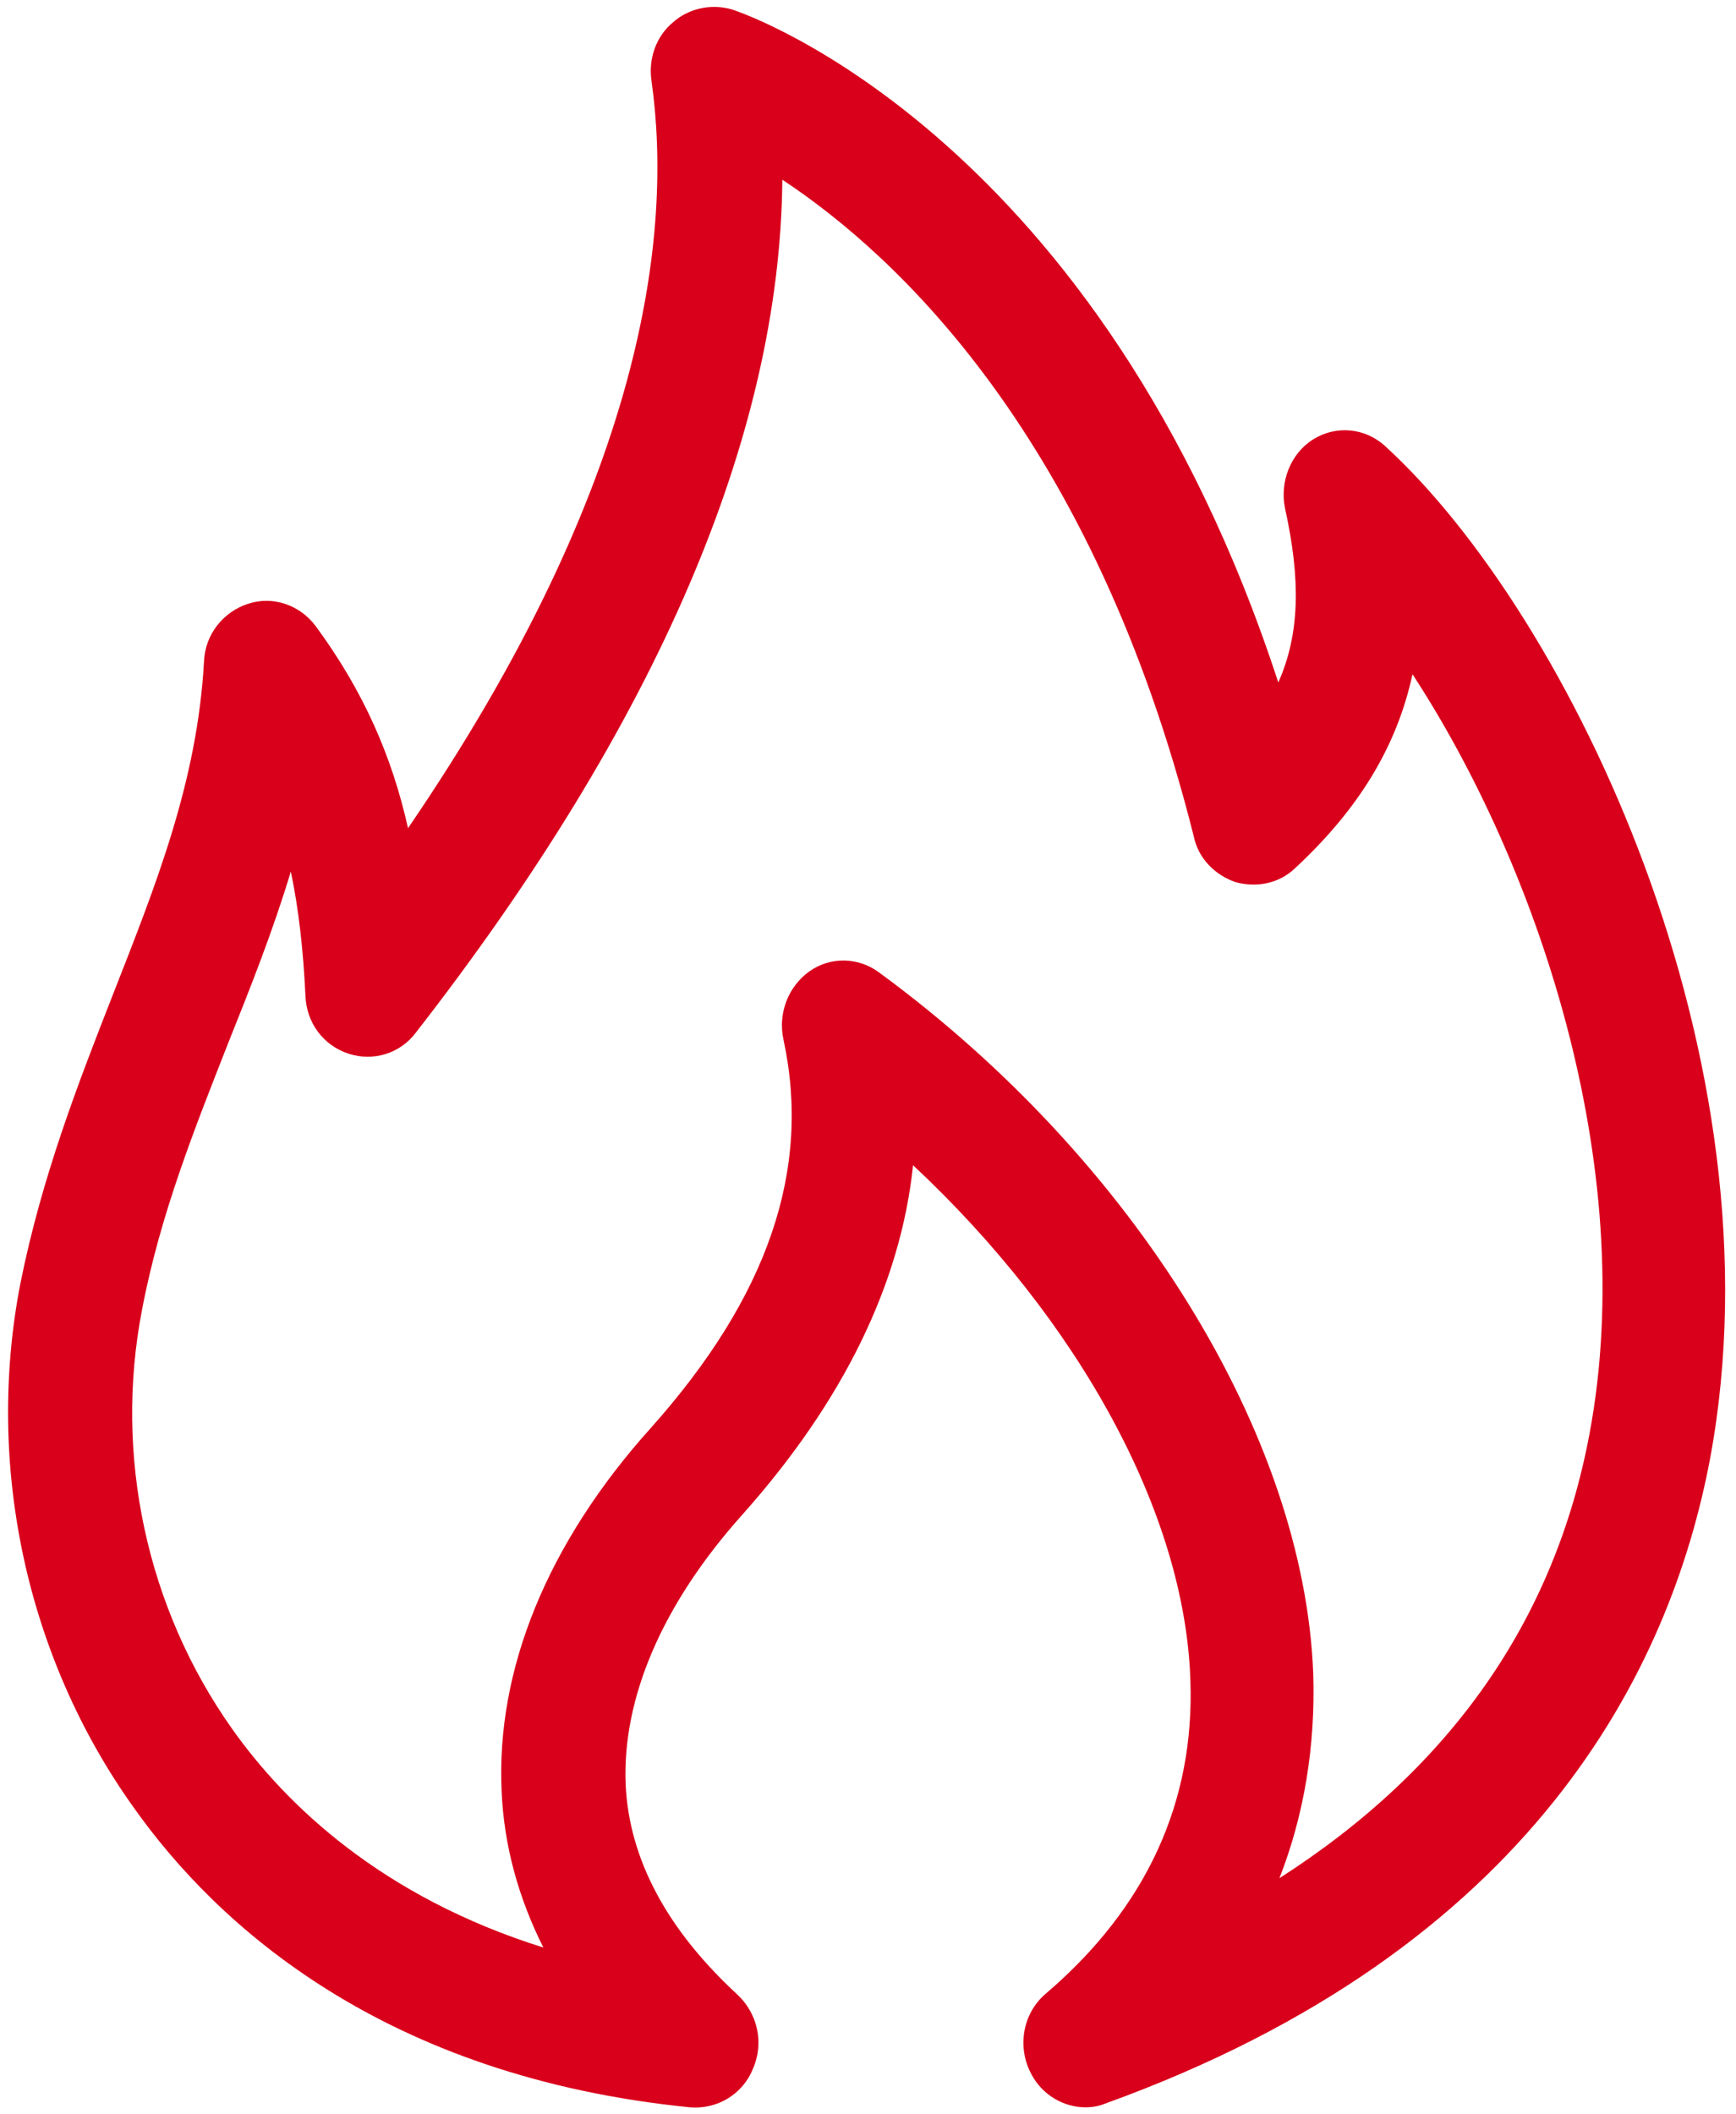 ﻿<?xml version="1.0" encoding="utf-8"?>
<svg version="1.1" xmlns:xlink="http://www.w3.org/1999/xlink" width="23px" height="28px" xmlns="http://www.w3.org/2000/svg">
  <g transform="matrix(1 0 0 1 -1127 -2155 )">
    <path d="M 14.636 27.86  C 14.562 27.891  14.472 27.907  14.382 27.907  C 14.099 27.907  13.815 27.751  13.666 27.471  C 13.471 27.113  13.546 26.662  13.86 26.398  C 15.189 25.262  15.831 23.862  15.771 22.244  C 15.697 20.036  14.293 17.484  12.097 15.431  C 11.933 17.002  11.171 18.558  9.842 20.051  C 8.767 21.249  8.244 22.493  8.289 23.629  C 8.334 24.624  8.842 25.558  9.768 26.413  C 10.036 26.662  10.126 27.051  9.977 27.393  C 9.842 27.736  9.499 27.938  9.14 27.907  C 5.093 27.502  2.882 25.511  1.762 23.924  C 0.344 21.933  -0.194 19.398  0.269 17.002  C 0.553 15.587  1.031 14.358  1.494 13.176  C 2.061 11.729  2.614 10.36  2.703 8.758  C 2.718 8.4  2.957 8.104  3.286 7.996  C 3.614 7.887  3.973 8.011  4.182 8.291  C 4.824 9.162  5.197 10.033  5.406 10.967  C 8.543 6.378  8.916 3.096  8.632 1.073  C 8.588 0.778  8.692 0.482  8.916 0.296  C 9.125 0.109  9.424 0.047  9.693 0.124  C 9.902 0.187  14.577 1.82  16.936 9.038  C 17.22 8.4  17.235 7.684  17.026 6.736  C 16.951 6.378  17.101 6.004  17.399 5.818  C 17.698 5.631  18.086 5.662  18.355 5.911  C 20.79 8.136  23.642 14.031  22.656 19.32  C 22.134 22.089  20.327 25.807  14.636 27.86  Z M 4.047 13.191  C 4.018 12.584  3.958 12.04  3.853 11.542  C 3.614 12.336  3.316 13.082  3.017 13.829  C 2.584 14.933  2.121 16.084  1.882 17.344  C 1.508 19.273  1.942 21.296  3.077 22.898  C 3.794 23.909  5.063 25.122  7.199 25.791  C 6.87 25.138  6.676 24.438  6.646 23.722  C 6.571 22.12  7.244 20.44  8.632 18.9  C 10.171 17.173  10.753 15.493  10.38 13.767  C 10.305 13.424  10.44 13.067  10.723 12.864  C 11.007 12.662  11.381 12.678  11.649 12.88  C 15.025 15.353  17.28 19.009  17.399 22.167  C 17.429 23.116  17.28 24.033  16.951 24.873  C 19.206 23.427  20.595 21.467  21.058 18.993  C 21.731 15.416  20.342 11.418  18.714 8.929  C 18.505 9.893  17.997 10.718  17.16 11.496  C 16.951 11.698  16.653 11.76  16.369 11.682  C 16.1 11.589  15.876 11.371  15.816 11.076  C 14.487 5.787  11.873 3.376  10.365 2.38  C 10.335 5.771  8.707 9.567  5.511 13.673  C 5.302 13.953  4.944 14.062  4.615 13.953  C 4.286 13.844  4.062 13.549  4.047 13.191  Z " fill-rule="nonzero" fill="#d9001b" stroke="none" transform="matrix(1 0 0 1 1127 2155 )" />
  </g>
</svg>